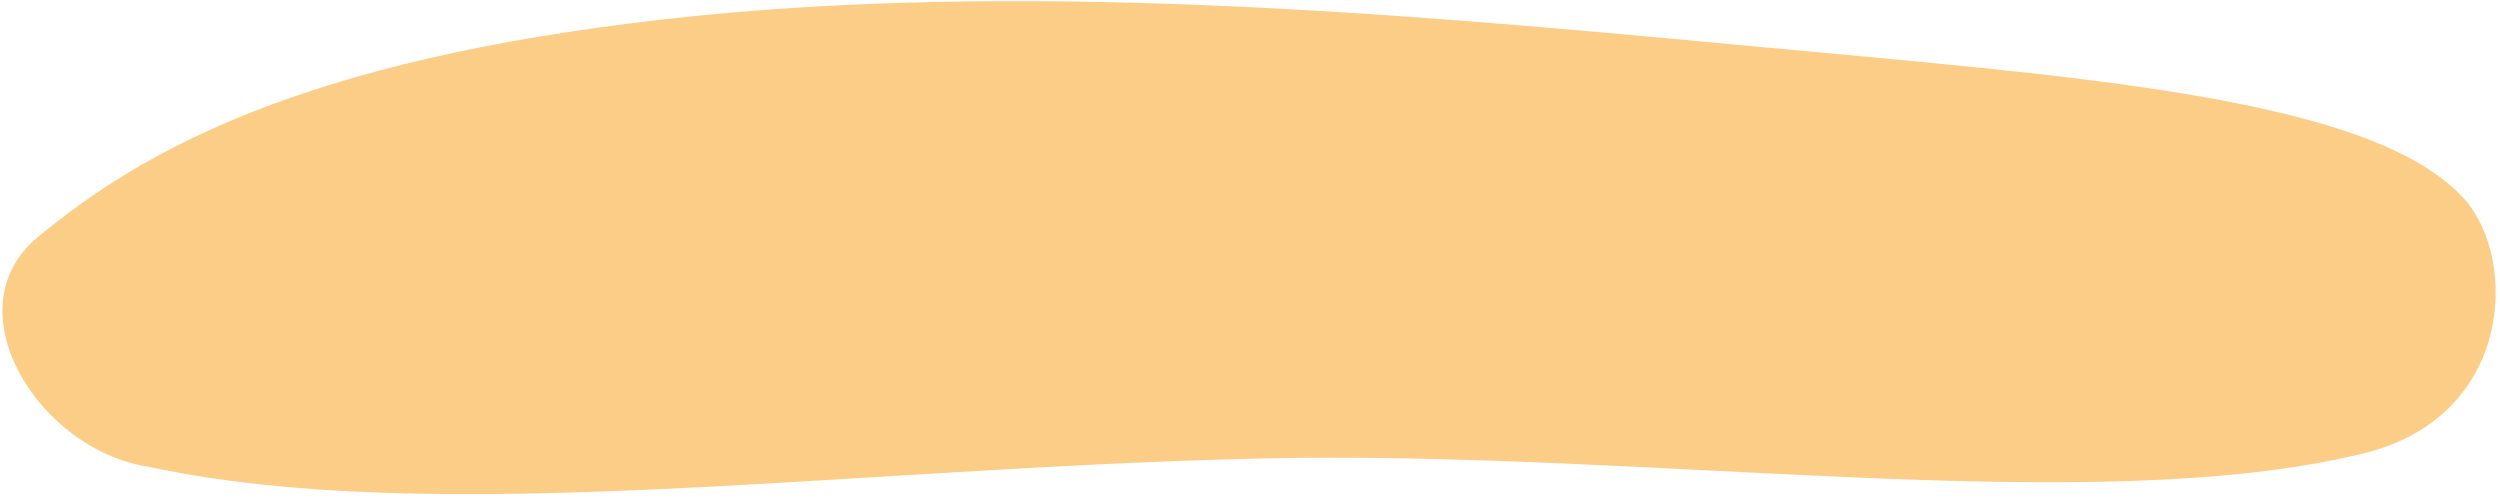 <?xml version="1.0" encoding="UTF-8"?> <svg xmlns="http://www.w3.org/2000/svg" width="279" height="56" viewBox="0 0 279 56" fill="none"> <path fill-rule="evenodd" clip-rule="evenodd" d="M140.549 51.168C94.289 52.232 48.54 58.968 16.591 52.093C4.192 50.181 -5.432 34.459 4.204 26.475C15.813 16.857 33.649 6.727 74.169 2.15C113.342 -2.276 155.844 1.429 194.093 5.023C231.137 8.503 264.813 10.678 275.075 22.28C281 28.979 280.5 46.488 263.788 50.592C233.555 58.016 184.088 50.167 140.549 51.168Z" fill="#FBCD86"></path> </svg> 